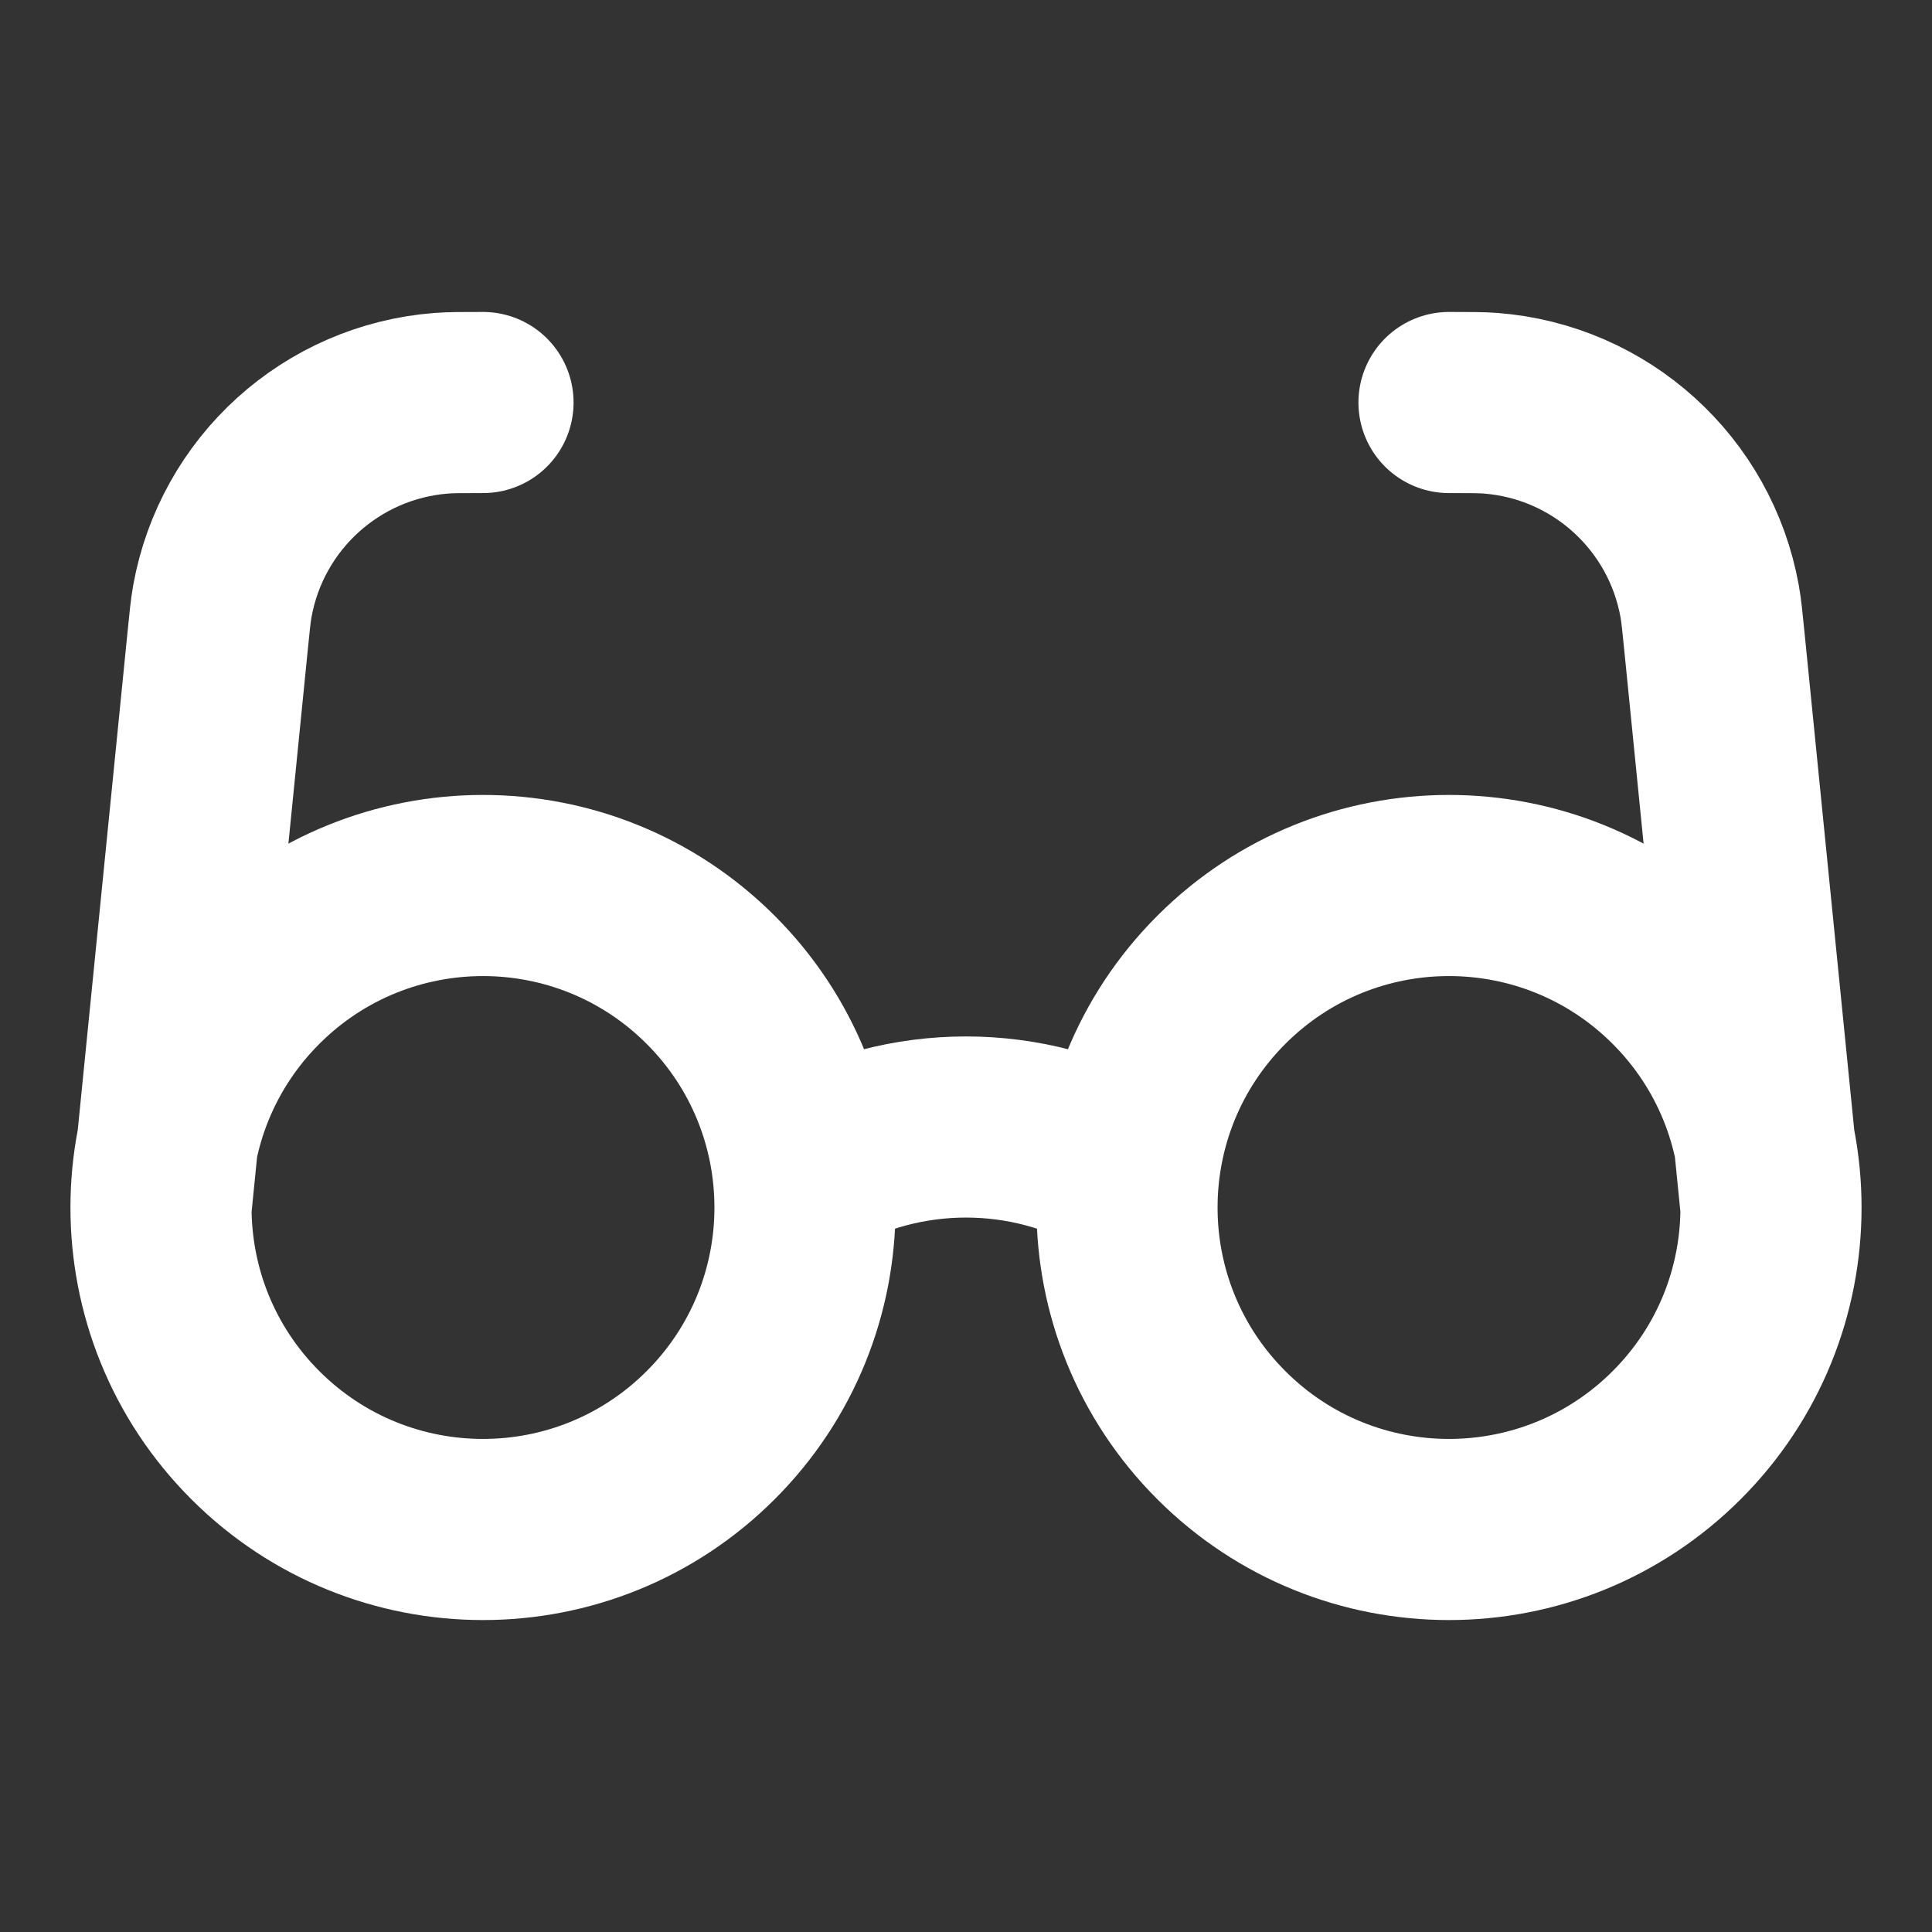<?xml version="1.0" encoding="UTF-8"?> <svg xmlns="http://www.w3.org/2000/svg" width="32" height="32" viewBox="0 0 32 32" fill="none"><rect x="0" y="0" width="32" height="32" fill="#333333" stroke="none"/> <path d="M13.333 19.38C14.978 18.429 17.022 18.429 18.666 19.38M2.667 20L3.602 10.647C3.637 10.292 3.655 10.115 3.682 9.963C4.003 8.169 5.495 6.819 7.311 6.679C7.465 6.667 7.644 6.667 8 6.667M29.333 20L28.398 10.647C28.363 10.292 28.345 10.115 28.318 9.963C27.997 8.169 26.505 6.819 24.689 6.679C24.535 6.667 24.356 6.667 24 6.667M11.771 16.229C13.854 18.312 13.854 21.689 11.771 23.771C9.688 25.854 6.312 25.854 4.229 23.771C2.146 21.689 2.146 18.312 4.229 16.229C6.312 14.146 9.688 14.146 11.771 16.229ZM27.771 16.229C29.854 18.312 29.854 21.689 27.771 23.771C25.688 25.854 22.311 25.854 20.229 23.771C18.146 21.689 18.146 18.312 20.229 16.229C22.311 14.146 25.688 14.146 27.771 16.229Z" stroke="white" stroke-width="3" stroke-linecap="round" stroke-linejoin="round"></path> </svg> 